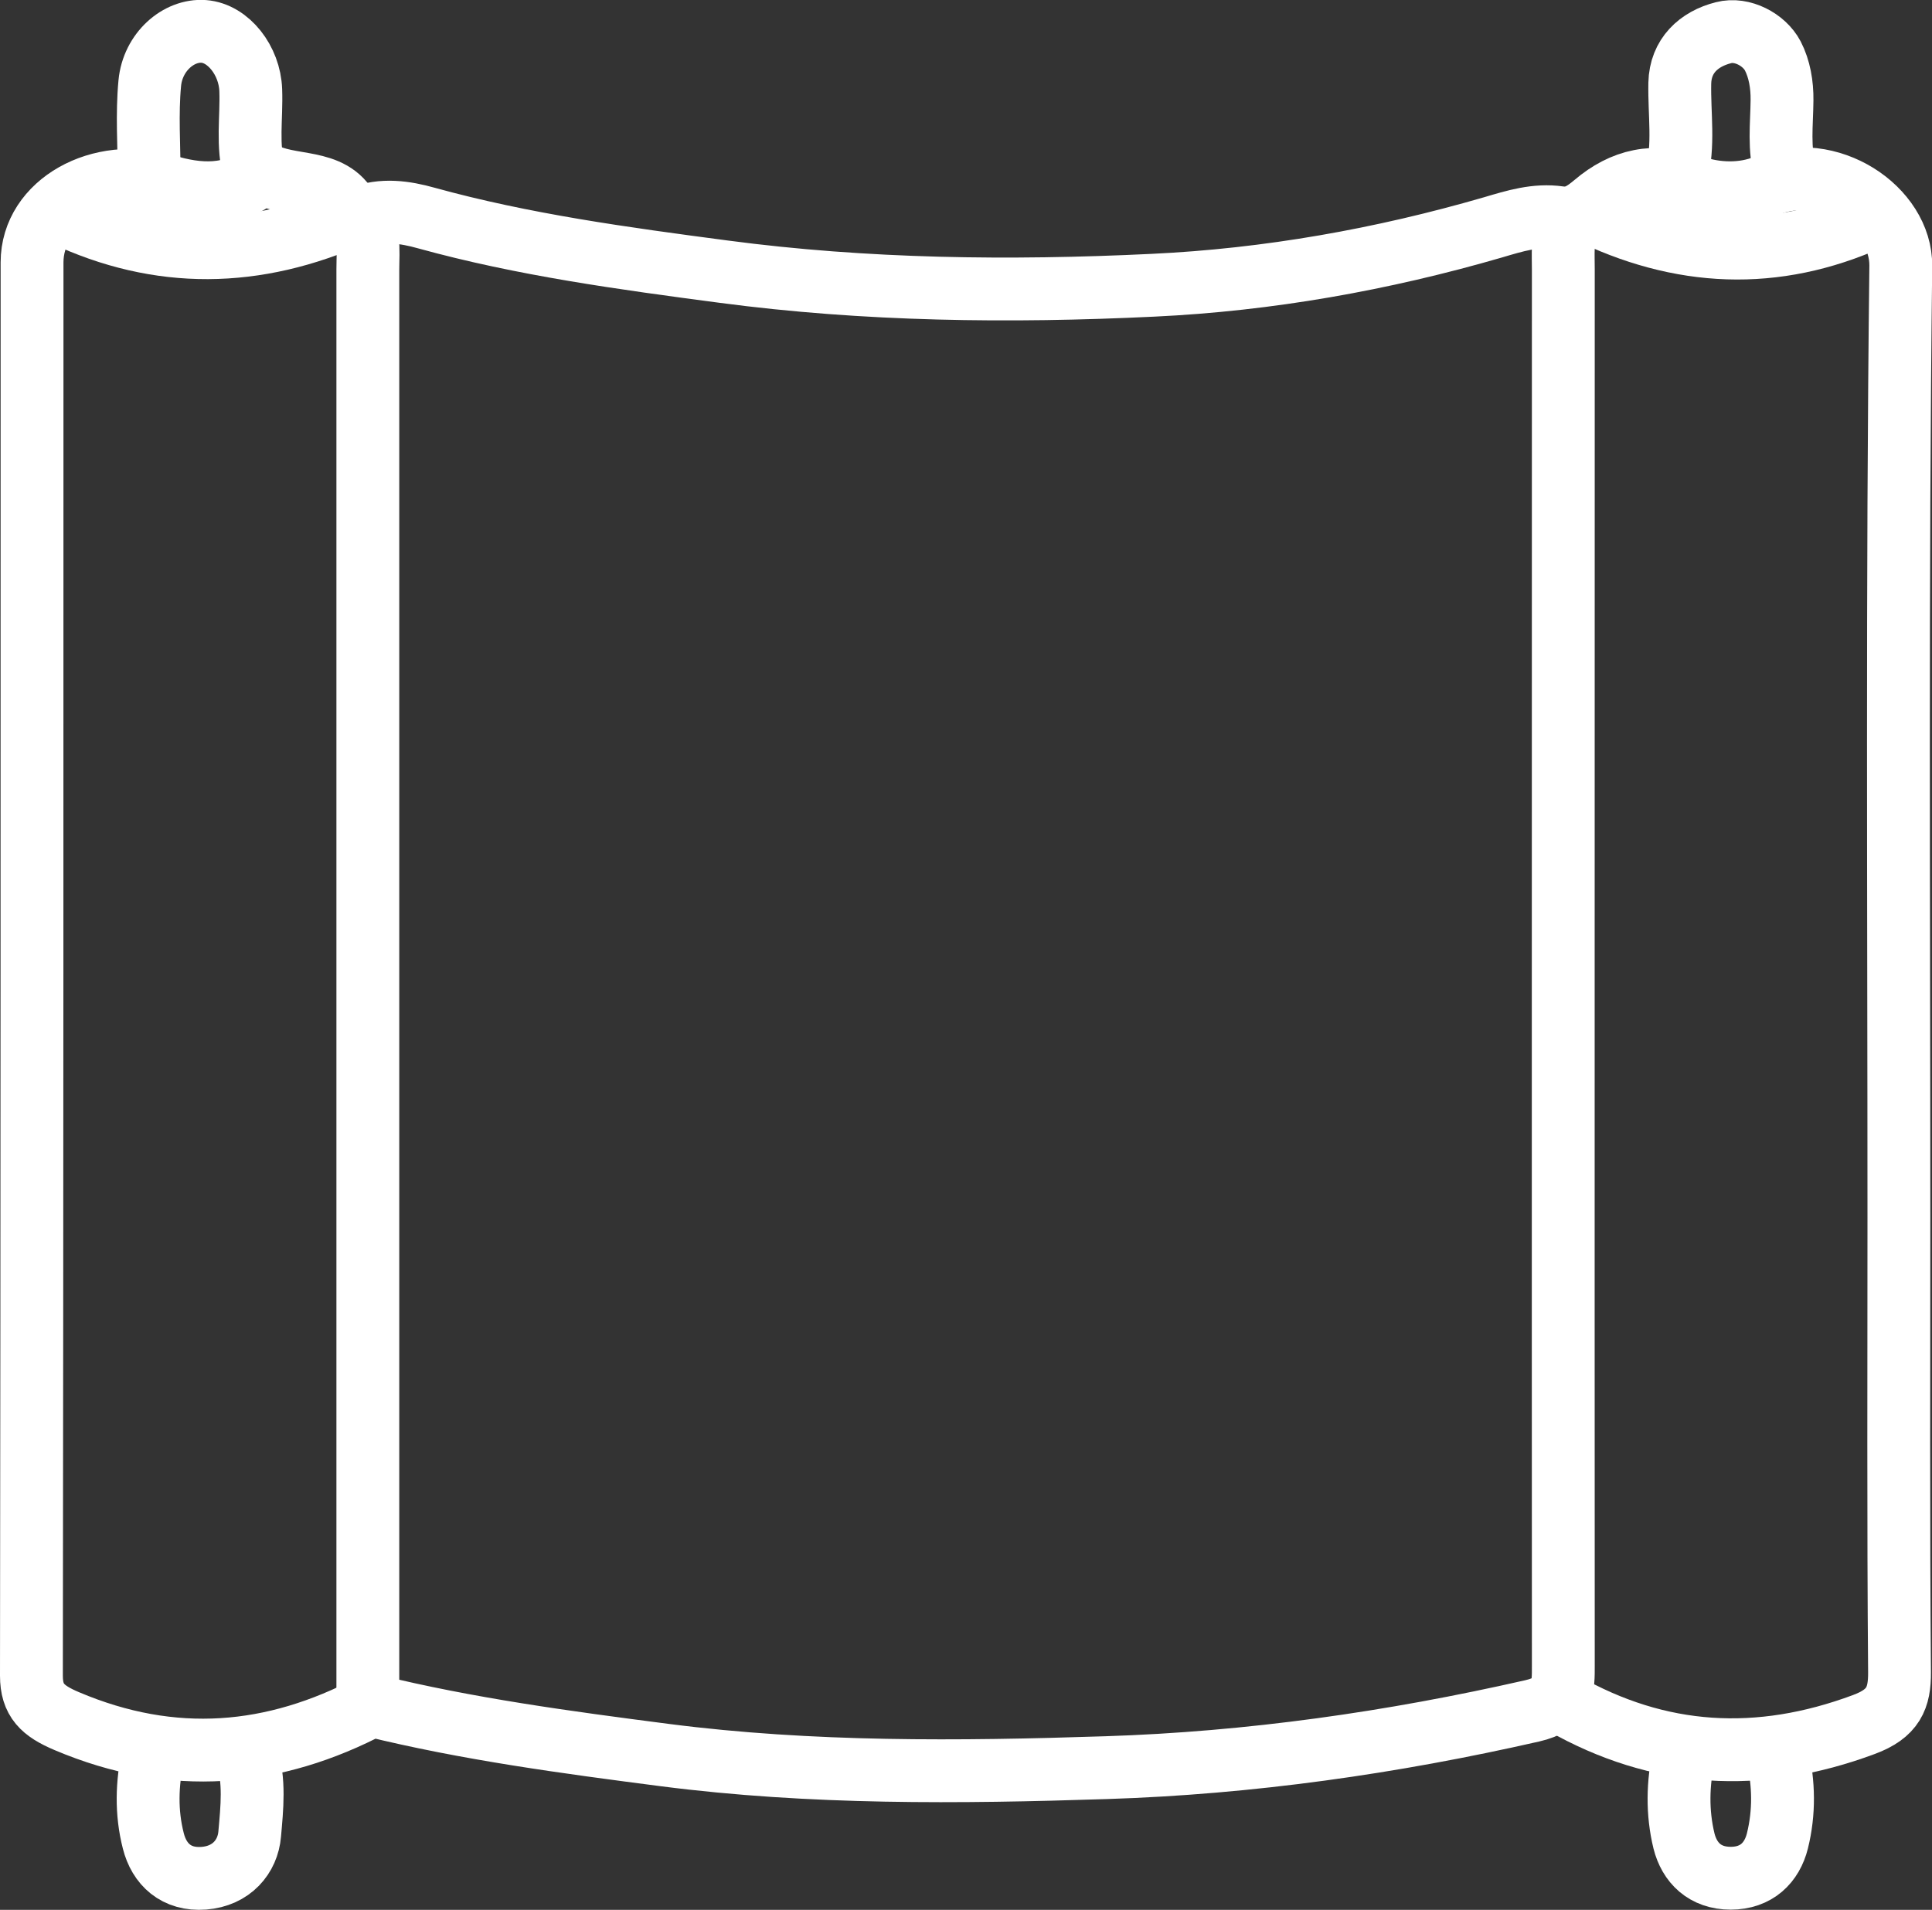 <svg xmlns="http://www.w3.org/2000/svg" id="Layer_2" data-name="Layer 2" viewBox="0 0 92.23 91.19"><rect x="0" y="0" width="92.23" height="91.19" fill="#333333" stroke="none"/><defs><style>      .cls-1 {        fill: none;        stroke: #fff;        stroke-linecap: round;        stroke-linejoin: round;        stroke-width: 3px;      }    </style></defs><g id="OBJECTS"><g><path class="cls-1" d="M16.63,10.06c-.81-1.6-2.82-1.05-4.12-1.82-1.35,1.24-3.1,1.09-4.63.62-3.07-.93-6.35.85-6.35,3.67,0,22.49,0,44.98-.03,67.48,0,1.18.53,1.68,1.69,2.17,5.07,2.15,9.88,1.71,14.55-.75,4.58,1.13,9.29,1.76,14,2.37,6.99.9,14.05.83,21.07.6,6.86-.22,13.65-1.19,20.33-2.71,1.53-.35,1.49-1.15,1.49-2.17-.01-22.22,0-44.44,0-66.65,0-.72-.06-1.44.19-2.14"></path><path class="cls-1" d="M17.19,10.39c1.06-.43,2.16-.26,3.16.02,4.63,1.28,9.42,1.93,14.19,2.56,6.78.9,13.66.98,20.5.65,5.51-.26,10.95-1.23,16.22-2.76,1.05-.31,2.06-.63,3.18-.47.73.1,1.2-.24,1.69-.65,1.34-1.14,2.85-1.51,4.66-.85,1.13.41,2.45.43,3.51-.01,2.98-1.25,6.47,1.09,6.44,3.82-.18,15.14-.09,30.28-.09,45.42,0,7.24-.03,14.48.03,21.72.01,1.24-.3,1.98-1.7,2.5-5.02,1.87-9.79,1.59-14.37-1.02"></path><path class="cls-1" d="M3.02,10.23c4.6,2.17,9.2,2.09,13.87,0,.83.73.67,1.7.67,2.63,0,22.82,0,45.64,0,68.46"></path><path class="cls-1" d="M7.31,83.79c-.3,1.37-.34,2.75.01,4.11.28,1.11,1.09,1.88,2.41,1.78,1.32-.1,2.1-1.03,2.19-2.11.11-1.25.25-2.53-.14-3.78"></path><path class="cls-1" d="M80.39,83.79c-.3,1.37-.33,2.75,0,4.11.26,1.04,1,1.78,2.23,1.78s1.97-.74,2.23-1.78c.34-1.37.31-2.74,0-4.11"></path><path class="cls-1" d="M76.1,10.23c4.54,2.13,9.07,2.18,13.61,0"></path><path class="cls-1" d="M85.24,8.25c-.34-1.14-.18-2.3-.17-3.46.01-.75-.12-1.5-.44-2.12-.41-.78-1.47-1.34-2.35-1.11-1.19.3-2.06,1.11-2.09,2.41-.03,1.48.22,2.97-.17,4.44"></path><path class="cls-1" d="M12.15,8.25c-.37-1.31-.13-2.63-.18-3.95-.05-1.41-1.07-2.71-2.24-2.8-1.2-.09-2.44.98-2.58,2.47-.14,1.47-.03,2.96-.03,4.44"></path></g></g></svg>